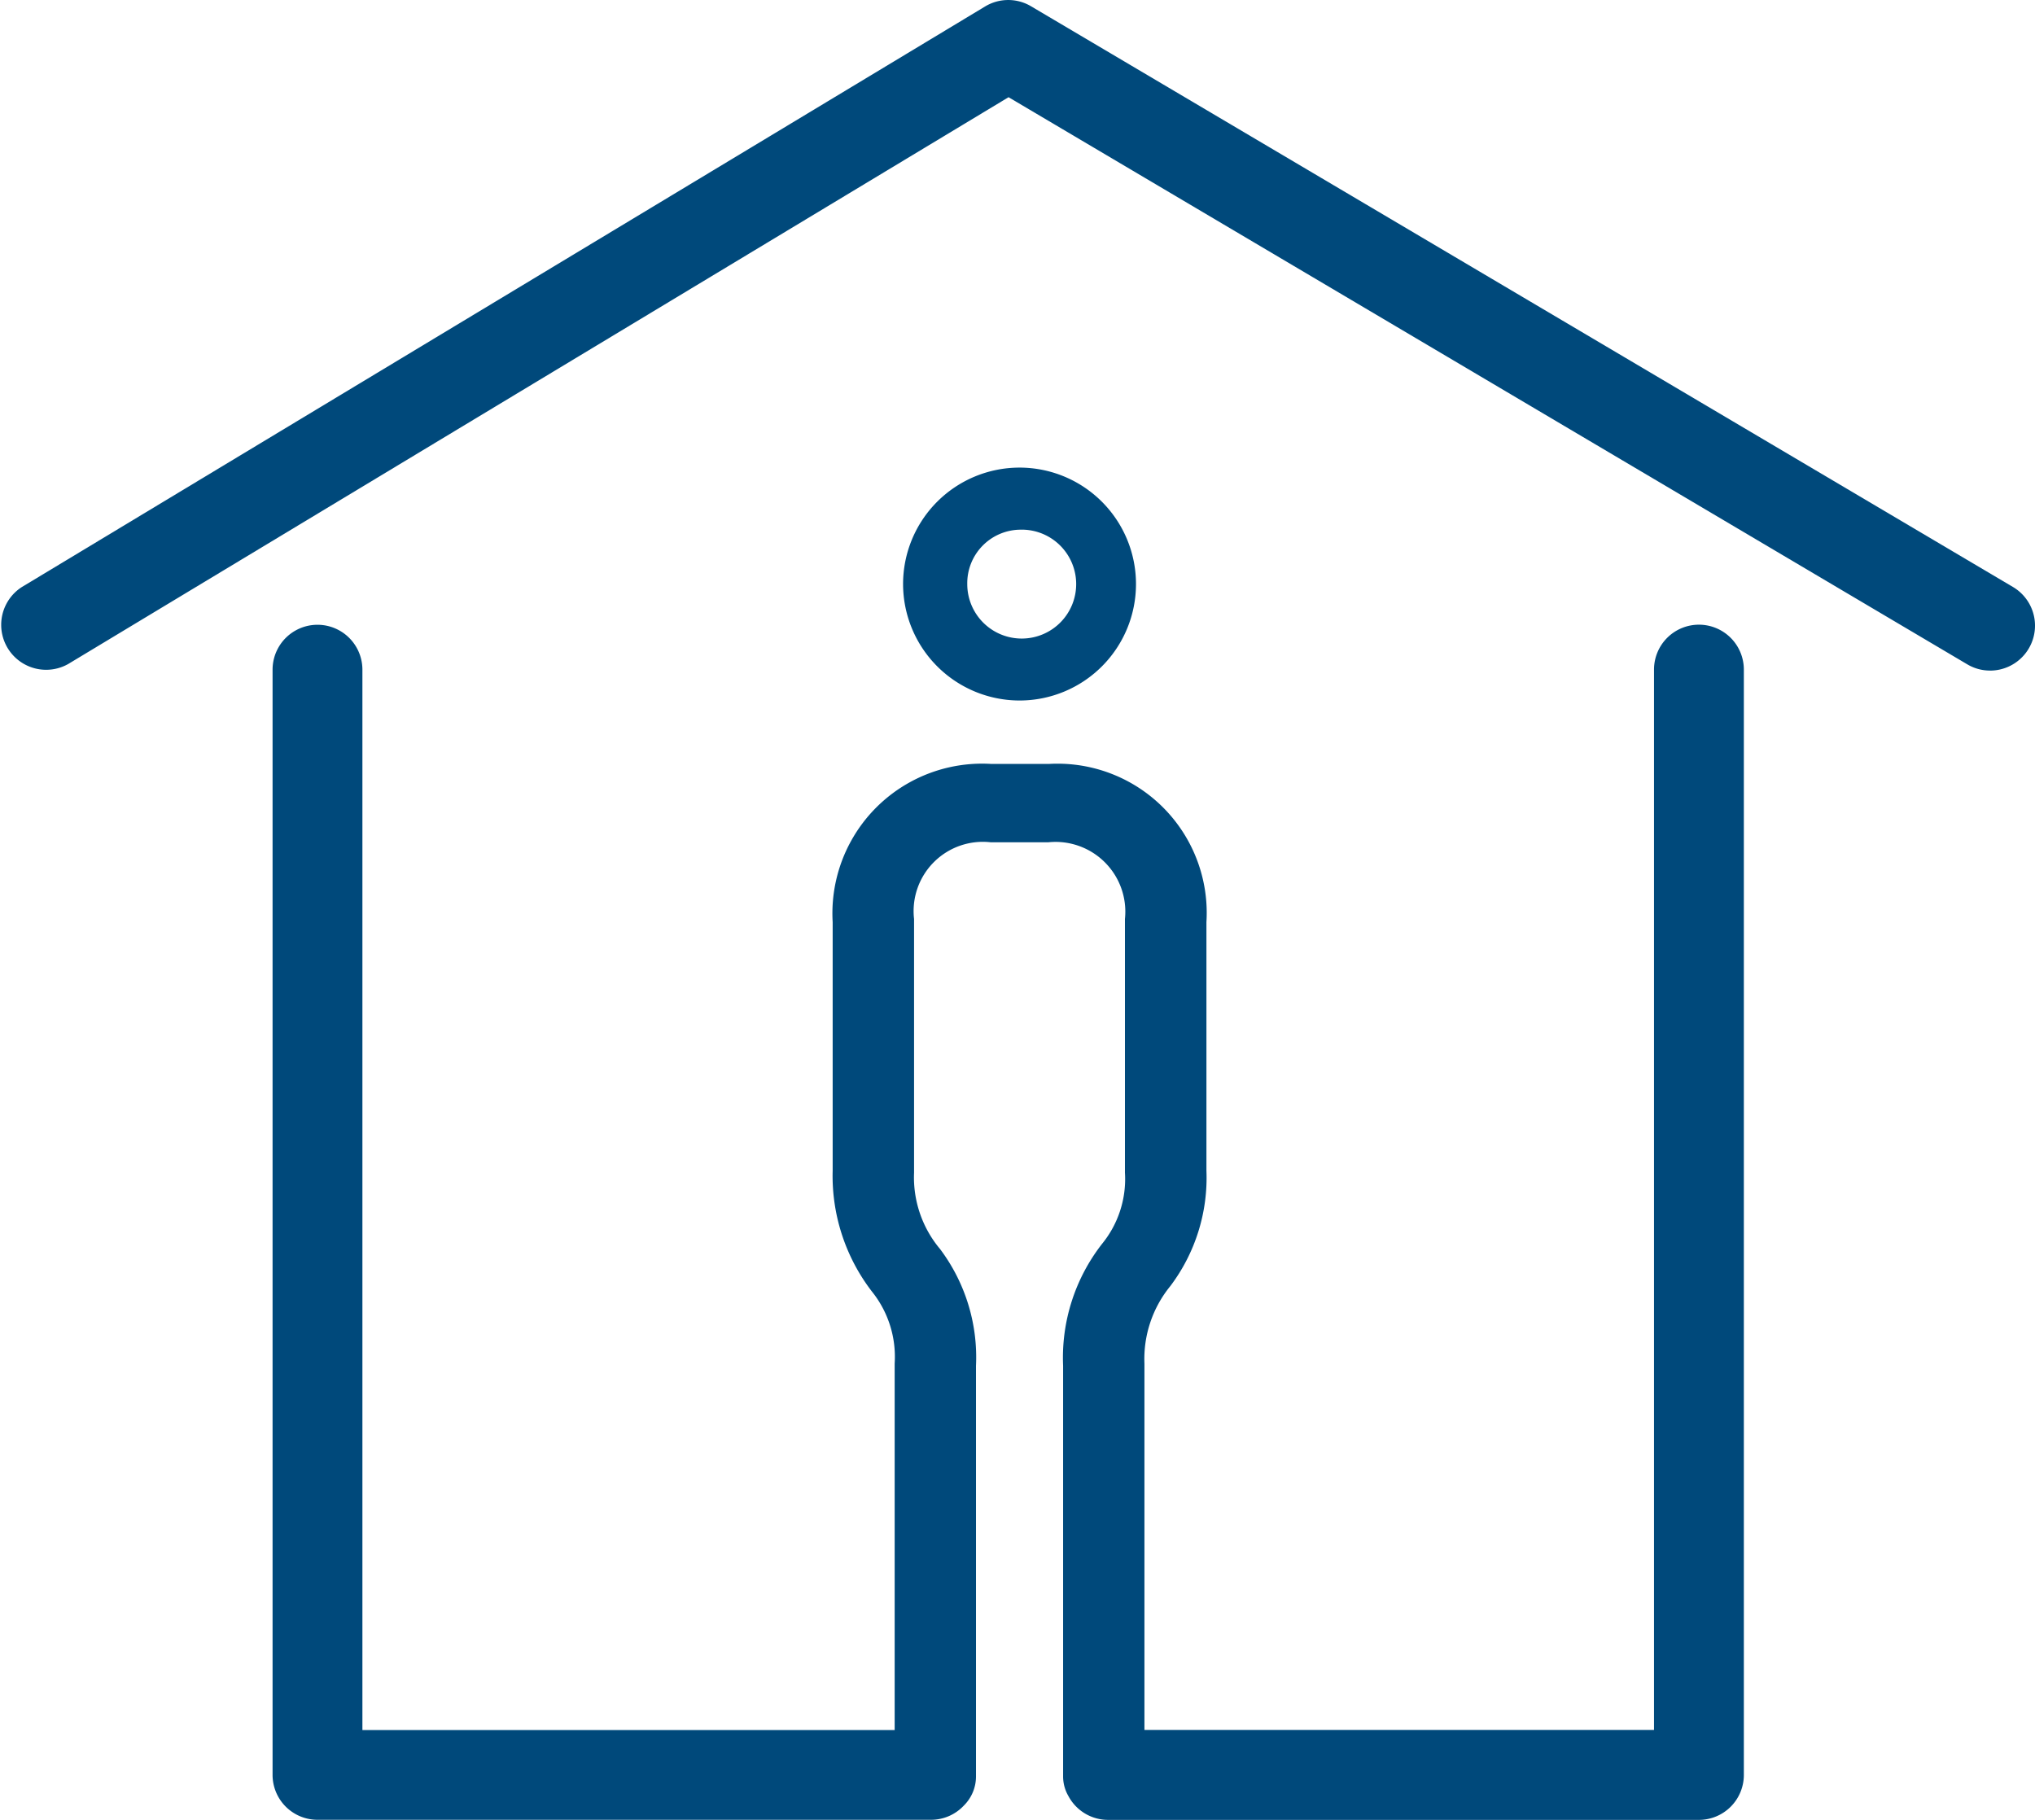 <svg xmlns="http://www.w3.org/2000/svg" width="65.058" height="58.183" viewBox="0 0 65.058 58.183">
  <g id="Symbol-Abwesenheit" transform="translate(32.528 29.491)">
    <g id="Gruppe_144227" data-name="Gruppe 144227" transform="translate(-42.439 -42.444)">
      <g id="Gruppe_144226" data-name="Gruppe 144226" transform="translate(9.912 12.953)">
        <path id="Pfad_15560" data-name="Pfad 15560" d="M52.383,11.991a1.436,1.436,0,0,0-1.436,1.436v33.9H34.656V35.616a3.682,3.682,0,0,1,.826-2.477,5.746,5.746,0,0,0,1.156-3.693V21.5a4.77,4.77,0,0,0-5.019-5.058H29.744A4.786,4.786,0,0,0,24.689,21.5v7.944a6.064,6.064,0,0,0,1.252,3.863,3.333,3.333,0,0,1,.73,2.306V47.33H9.655v-33.9a1.436,1.436,0,1,0-2.872,0V48.766A1.436,1.436,0,0,0,8.219,50.2H27.835a1.434,1.434,0,0,0,1.049-.456,1.308,1.308,0,0,0,.387-.936V35.685a5.761,5.761,0,0,0-1.148-3.732,3.56,3.56,0,0,1-.832-2.441V21.4a2.214,2.214,0,0,1,2.452-2.452h1.84A2.231,2.231,0,0,1,34.033,21.4v8.111a3.277,3.277,0,0,1-.728,2.271,5.914,5.914,0,0,0-1.249,3.9V48.81a1.243,1.243,0,0,0,.17.632,1.436,1.436,0,0,0,1.269.761H52.383a1.436,1.436,0,0,0,1.436-1.436V13.427a1.436,1.436,0,0,0-1.436-1.436" transform="translate(1.93 7.981)" fill="#00497b"/>
        <path id="Pfad_15561" data-name="Pfad 15561" d="M17.845,12.147a1.741,1.741,0,1,1-1.669,1.741,1.712,1.712,0,0,1,1.669-1.741m0,5.461a3.723,3.723,0,1,0-3.721-3.721,3.727,3.727,0,0,0,3.721,3.721" transform="translate(14.746 4.788)" fill="#00497b"/>
        <path id="Pfad_15562" data-name="Pfad 15562" d="M67.229,26.156a1.417,1.417,0,0,1-.728-.2L35.852,7.825,5.788,25.947A1.437,1.437,0,0,1,4.3,23.49L35.1,4.925a1.429,1.429,0,0,1,1.475-.005l31.39,18.565a1.437,1.437,0,0,1-.736,2.672" transform="translate(-3.61 -4.717)" fill="#00497b"/>
      </g>
    </g>
  </g>
</svg>
